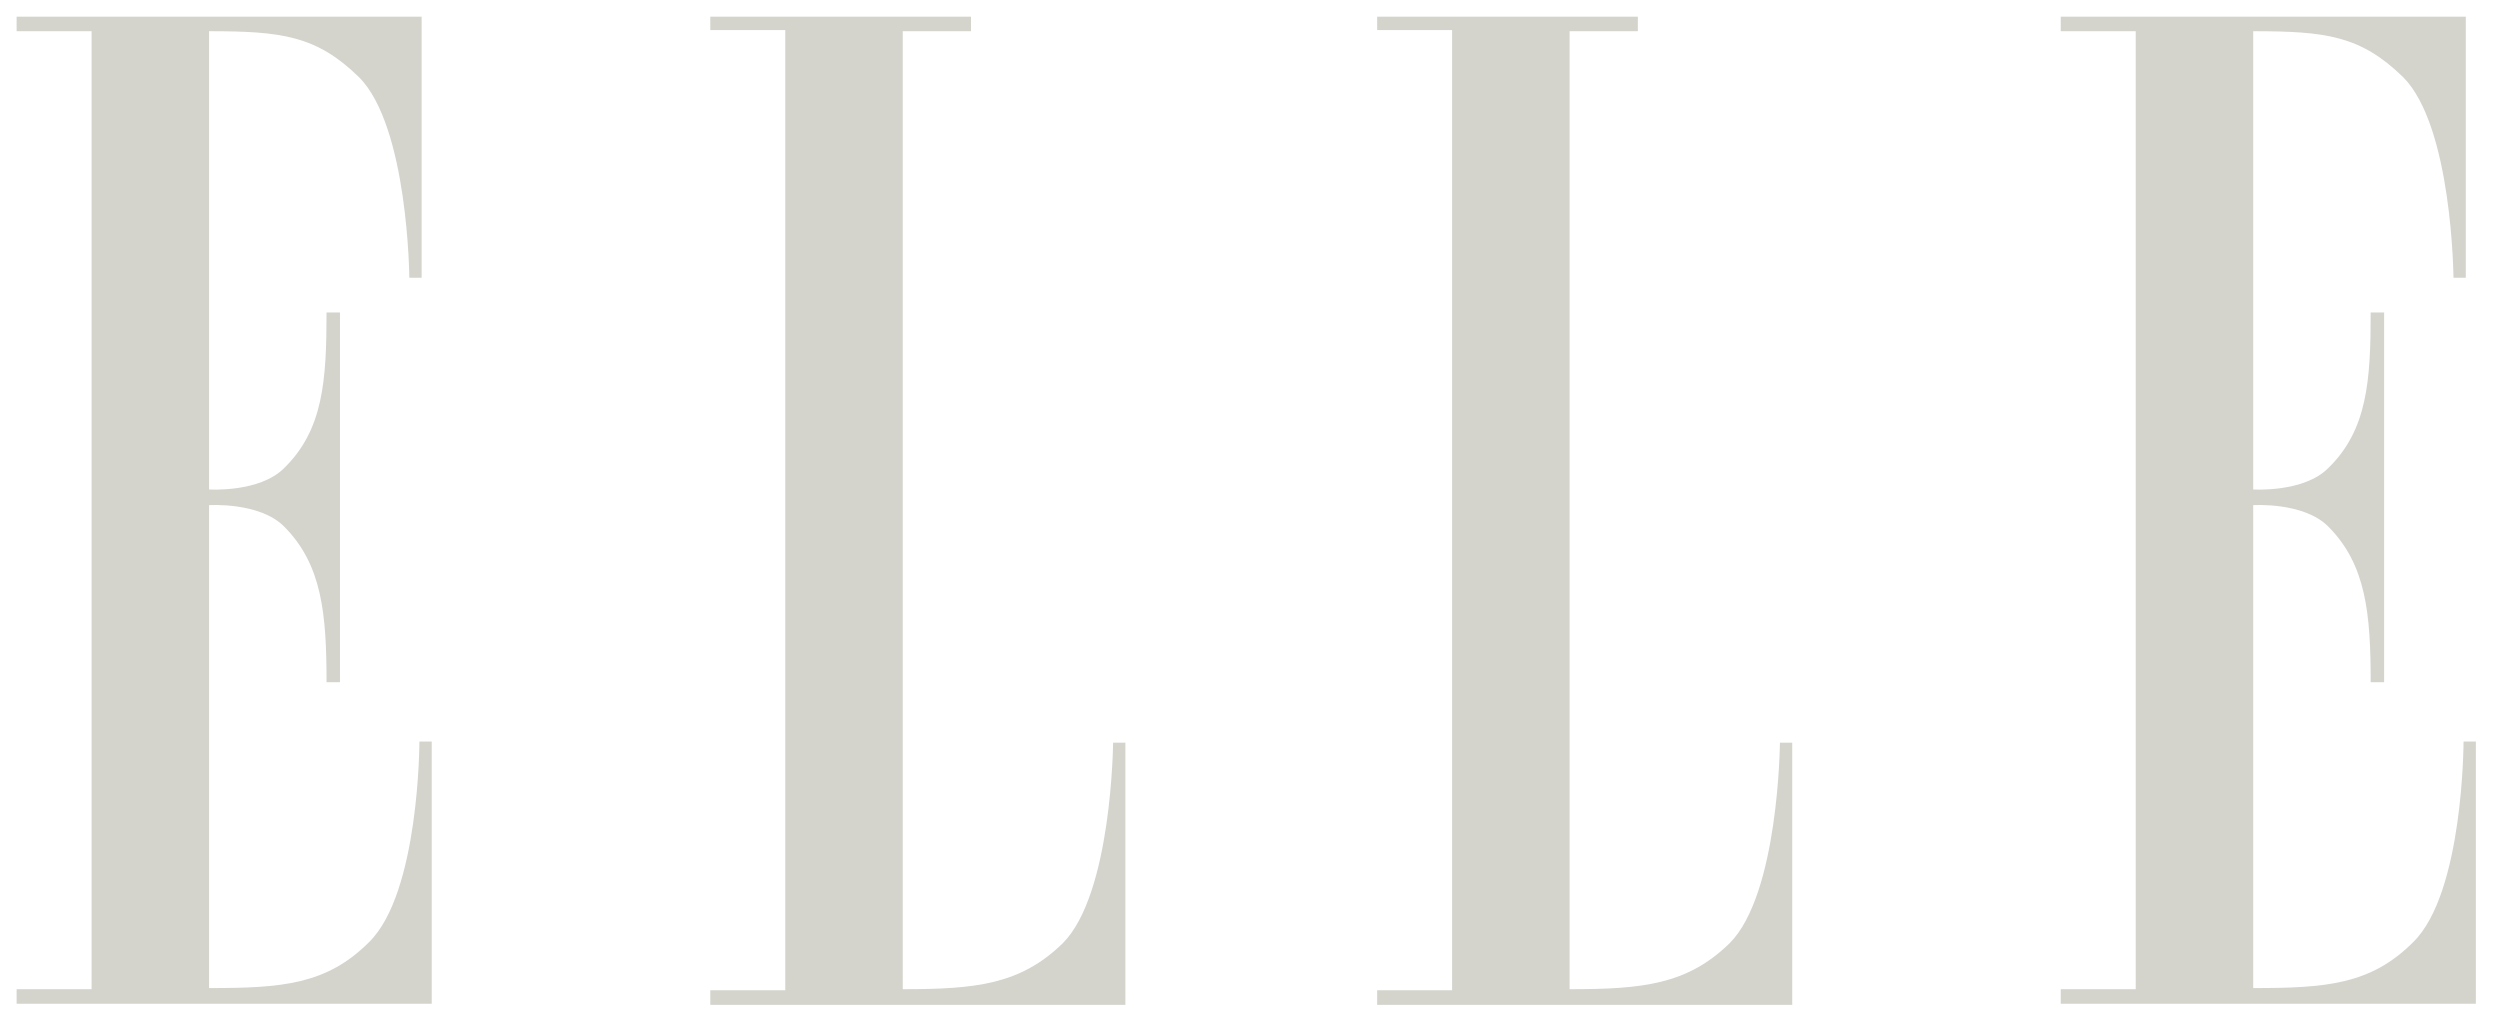 <svg width="93" height="38" viewBox="0 0 93 38" fill="none" xmlns="http://www.w3.org/2000/svg">
<g clip-path="url(#clip0_2009_10140)">
<path fill-rule="evenodd" clip-rule="evenodd" d="M3.407 36.798H0.618V37.339H16.06V27.586H15.602C15.602 27.586 15.602 33.213 13.729 35.047C12.147 36.631 10.482 36.756 7.777 36.756V18.792C7.777 18.792 9.65 18.667 10.566 19.584C11.981 21.001 12.147 22.835 12.147 25.377H12.647V11.623H12.147C12.147 14.165 12.022 15.999 10.566 17.416C9.65 18.333 7.777 18.208 7.777 18.208V1.161C10.482 1.161 11.773 1.328 13.354 2.87C15.186 4.704 15.227 10.331 15.227 10.331H15.685V0.619H0.618V1.161H3.407V36.798Z" fill="#D4D4CD"/>
<path fill-rule="evenodd" clip-rule="evenodd" d="M33.582 1.161V36.798C36.288 36.798 37.953 36.631 39.534 35.089C41.365 33.255 41.407 27.628 41.407 27.628H41.865V37.381H26.423V36.839H29.212V1.119H26.423V0.619H36.121V1.161H33.582Z" fill="#D4D4CD"/>
<path fill-rule="evenodd" clip-rule="evenodd" d="M58.389 1.161V36.798C61.094 36.798 62.759 36.631 64.341 35.089C66.172 33.255 66.213 27.628 66.213 27.628H66.671V37.381H51.23V36.839H54.018V1.119H51.23V0.619H60.928V1.161H58.389Z" fill="#D4D4CD"/>
<path fill-rule="evenodd" clip-rule="evenodd" d="M79.449 36.798H76.66V37.339H92.102V27.586H91.644C91.644 27.586 91.644 33.213 89.771 35.047C88.189 36.631 86.525 36.756 83.819 36.756V18.792C83.819 18.792 85.692 18.667 86.608 19.584C88.023 21.001 88.189 22.835 88.189 25.377H88.689V11.623H88.189C88.189 14.165 88.065 15.999 86.608 17.416C85.692 18.333 83.819 18.208 83.819 18.208V1.161C86.525 1.161 87.815 1.328 89.397 2.87C91.228 4.704 91.269 10.331 91.269 10.331H91.727V0.619H76.66V1.161H79.449V36.798Z" fill="#D4D4CD"/>
</g>
<defs>
<clipPath id="clip0_2009_10140">
<rect width="92.72" height="38" fill="white"/>
</clipPath>
</defs>
</svg>
